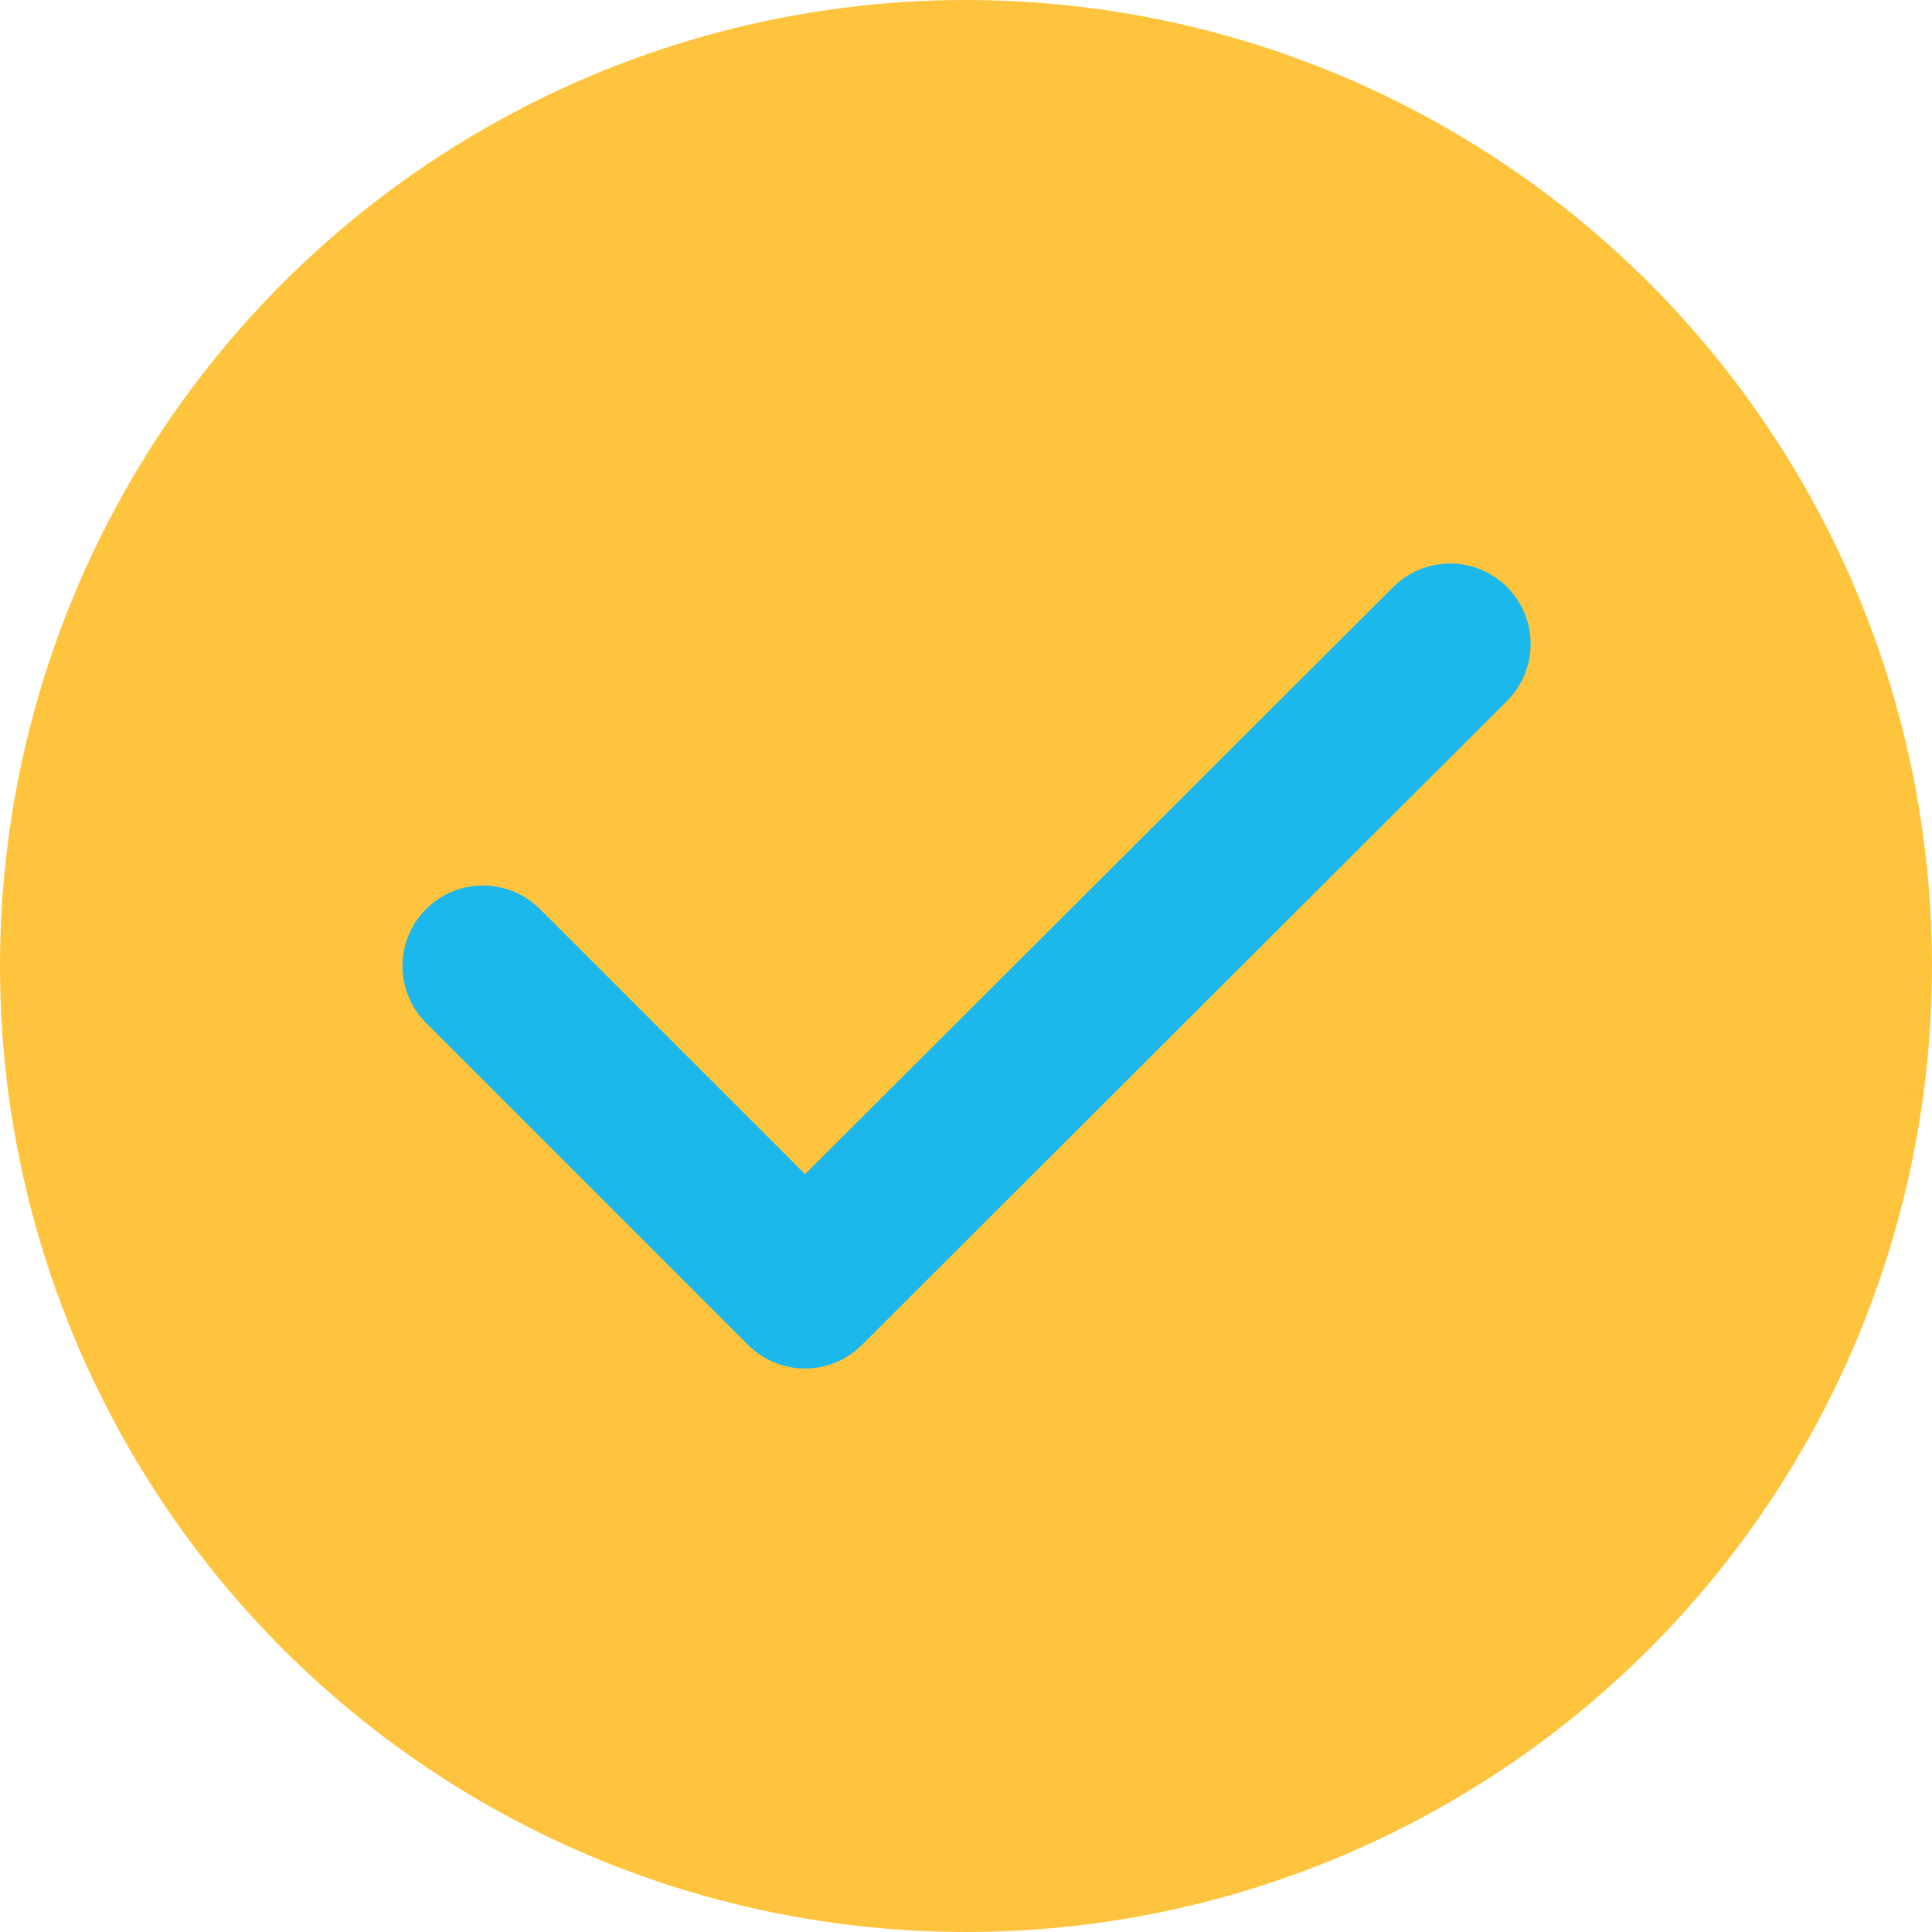 <svg width="48" height="48" viewBox="0 0 48 48" fill="none" xmlns="http://www.w3.org/2000/svg">
<circle cx="24" cy="24" r="24" fill="#FFC43D"/>
<path d="M12 24L20 32L36.028 16" stroke="#1CB7EB" stroke-width="4" stroke-linecap="round" stroke-linejoin="round"/>
</svg>

